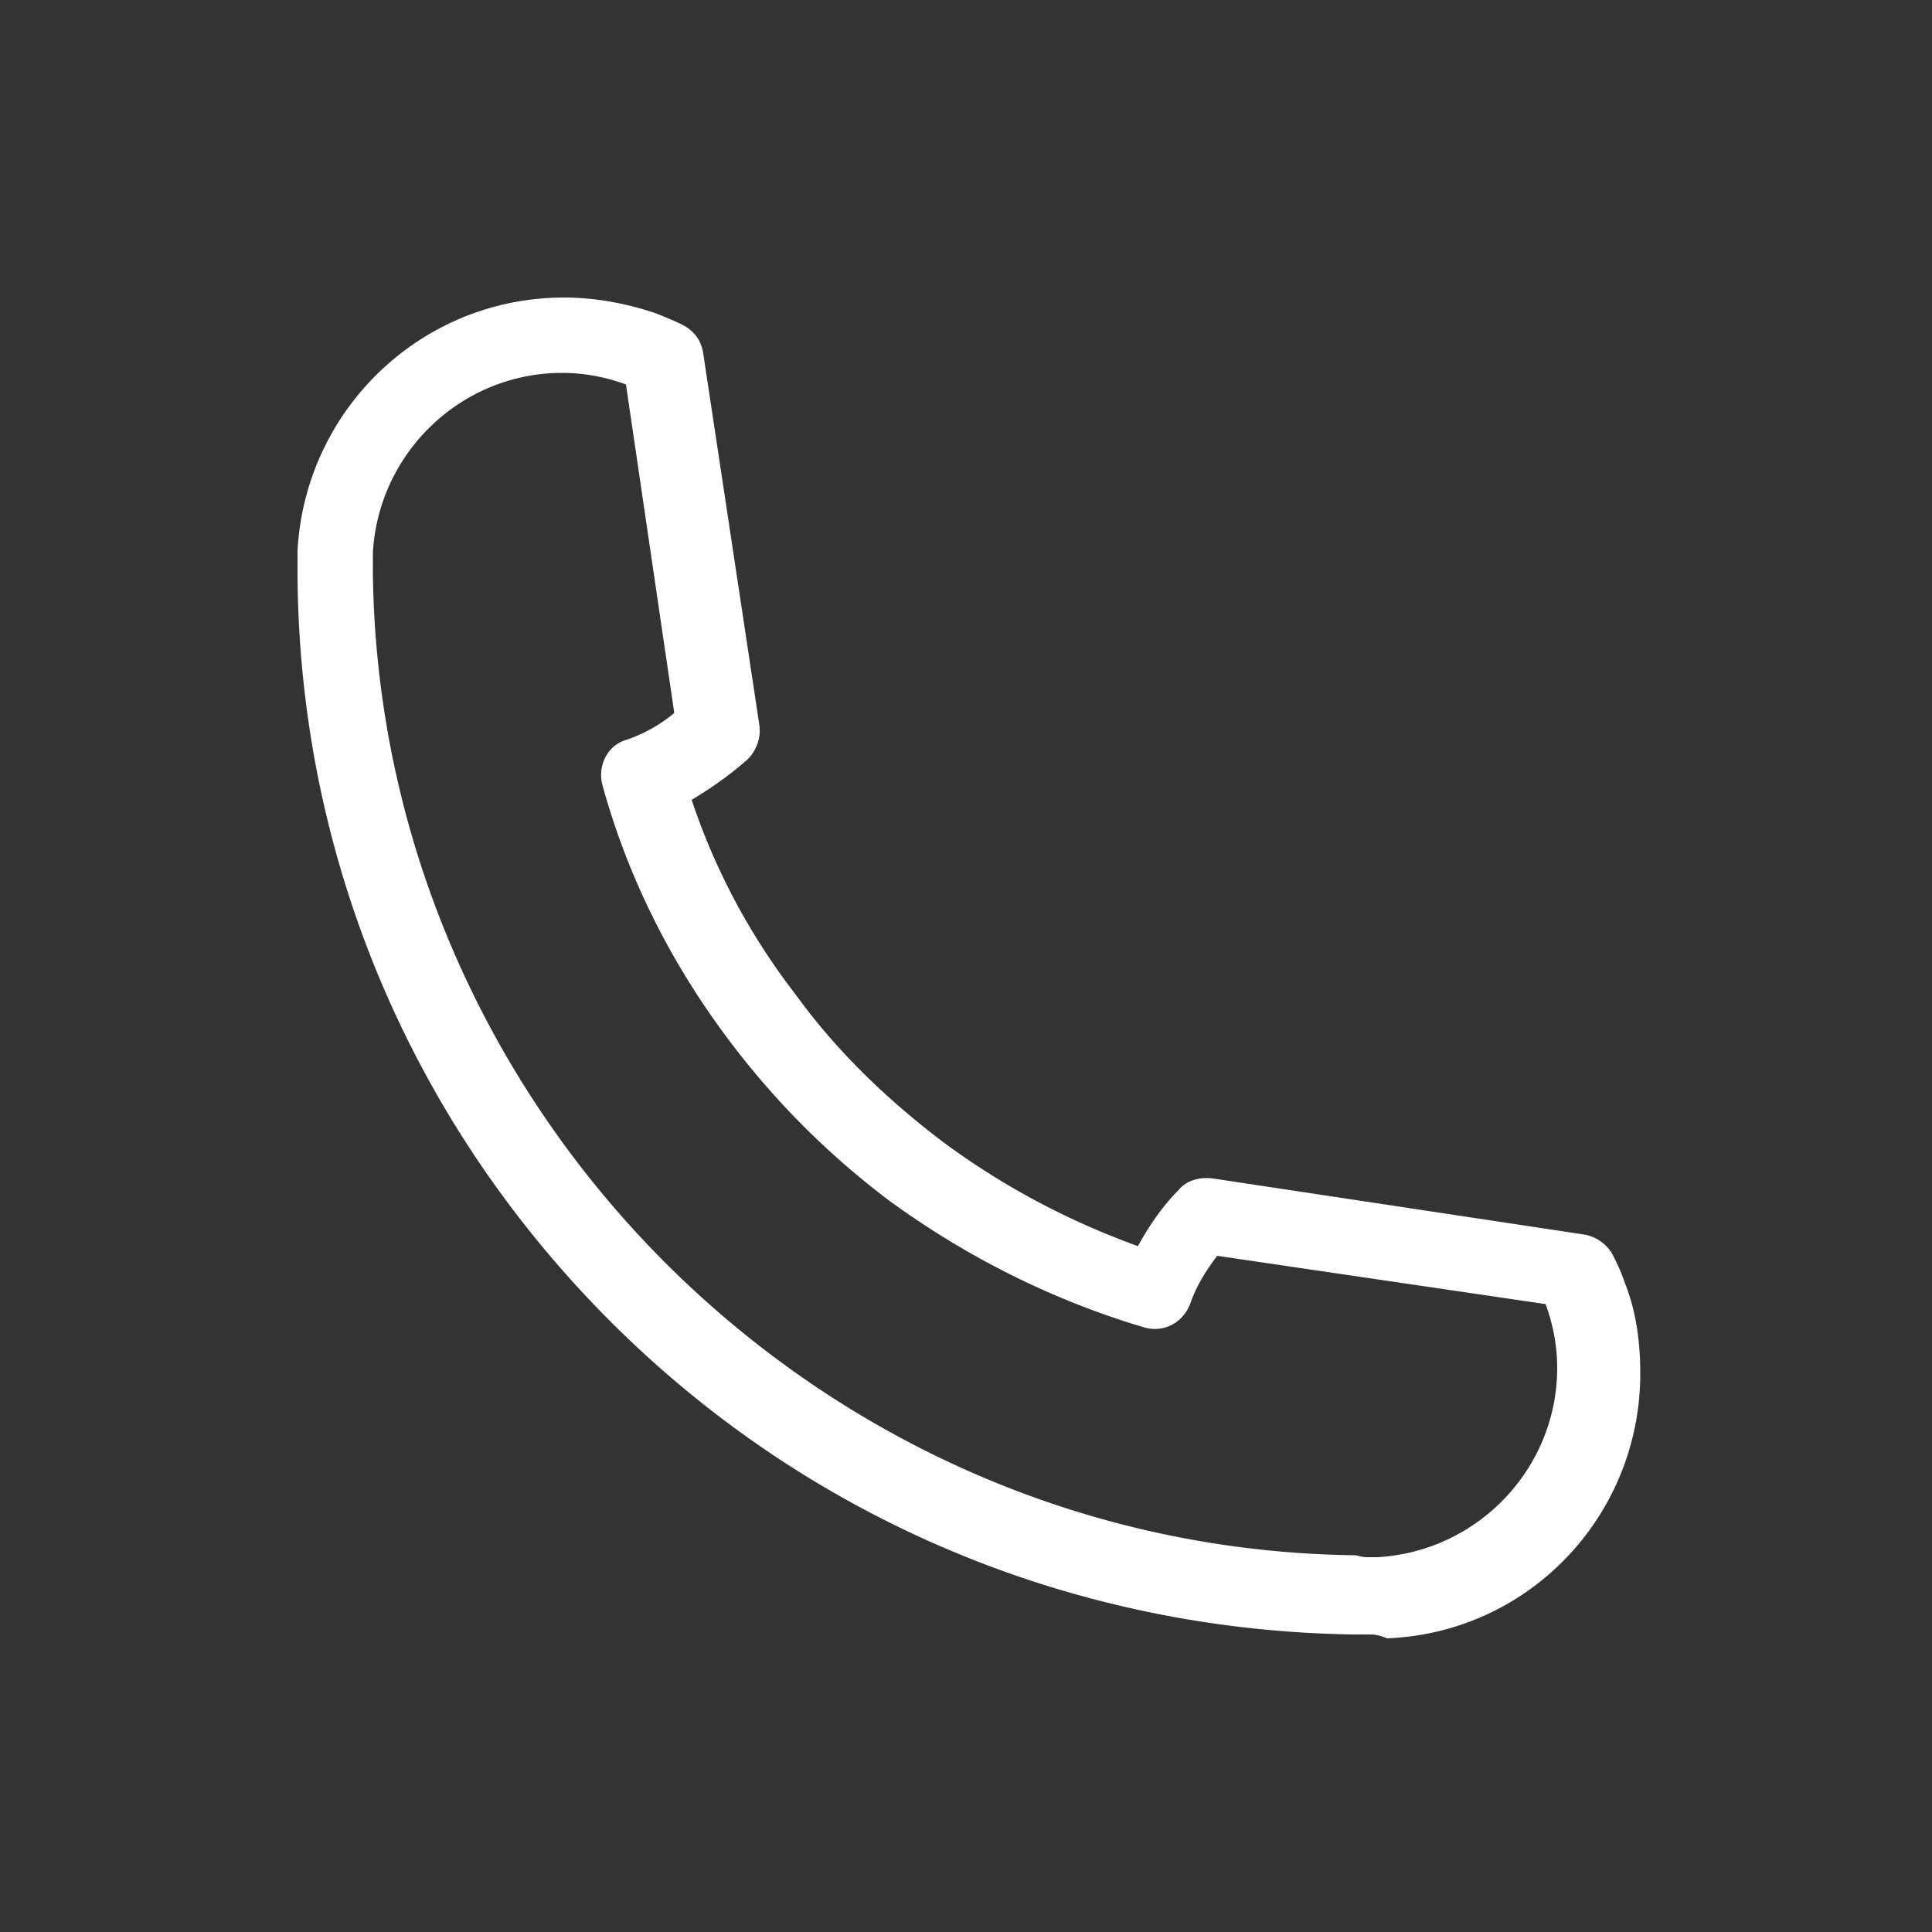 <?xml version="1.0" encoding="UTF-8"?> <svg xmlns="http://www.w3.org/2000/svg" xmlns:xlink="http://www.w3.org/1999/xlink" version="1.1" width="512" height="512" x="0" y="0" viewBox="0 0 100 100" style="enable-background:new 0 0 512 512" xml:space="preserve" class=""><rect x="0" y="0" width="100" height="100" fill="#333333" stroke="none"/><g><path d="M70.8 84.6h-.7c-14.5-.2-28.2-5.9-38.5-16.2s-16.1-24-16.2-38.6V28.5c.4-7.3 6.4-13.1 13.8-13.1 1.6 0 3.2.3 4.7.8.5.2 1 .4 1.4.6.6.3 1 .8 1.1 1.5l2.9 19.2c.1.6-.1 1.3-.6 1.8-.9.8-1.9 1.5-2.9 2.1 1.2 3.6 3 7 5.4 10.1 2.1 2.9 4.7 5.4 7.6 7.6 3.1 2.3 6.5 4.1 10.1 5.4.6-1.1 1.3-2.1 2.1-2.9.4-.5 1.1-.7 1.8-.6L82 63.9c.6.1 1.2.5 1.5 1.1.2.4.4.8.6 1.4.6 1.5.8 3.1.8 4.7 0 7.3-5.7 13.4-13.1 13.7-.5-.2-.7-.2-1-.2zm0-4h.5c5.2-.3 9.3-4.6 9.3-9.8 0-1.1-.2-2.2-.6-3.3L63 65c-.6.8-1.1 1.6-1.4 2.5-.4 1-1.4 1.5-2.4 1.2-4.7-1.4-9.1-3.6-13.1-6.5-3.2-2.4-6-5.2-8.4-8.4-3-4-5.2-8.4-6.5-13.1-.3-1 .2-2.1 1.2-2.4.9-.3 1.8-.8 2.5-1.4l-2.5-17a9.6 9.6 0 0 0-3.3-.6c-5.2 0-9.5 4.1-9.8 9.3v1c.3 27.8 23.1 50.6 50.9 50.9.3.1.5.1.6.1z" fill="#ffffff" opacity="1" data-original="#000000" class=""></path></g></svg> 